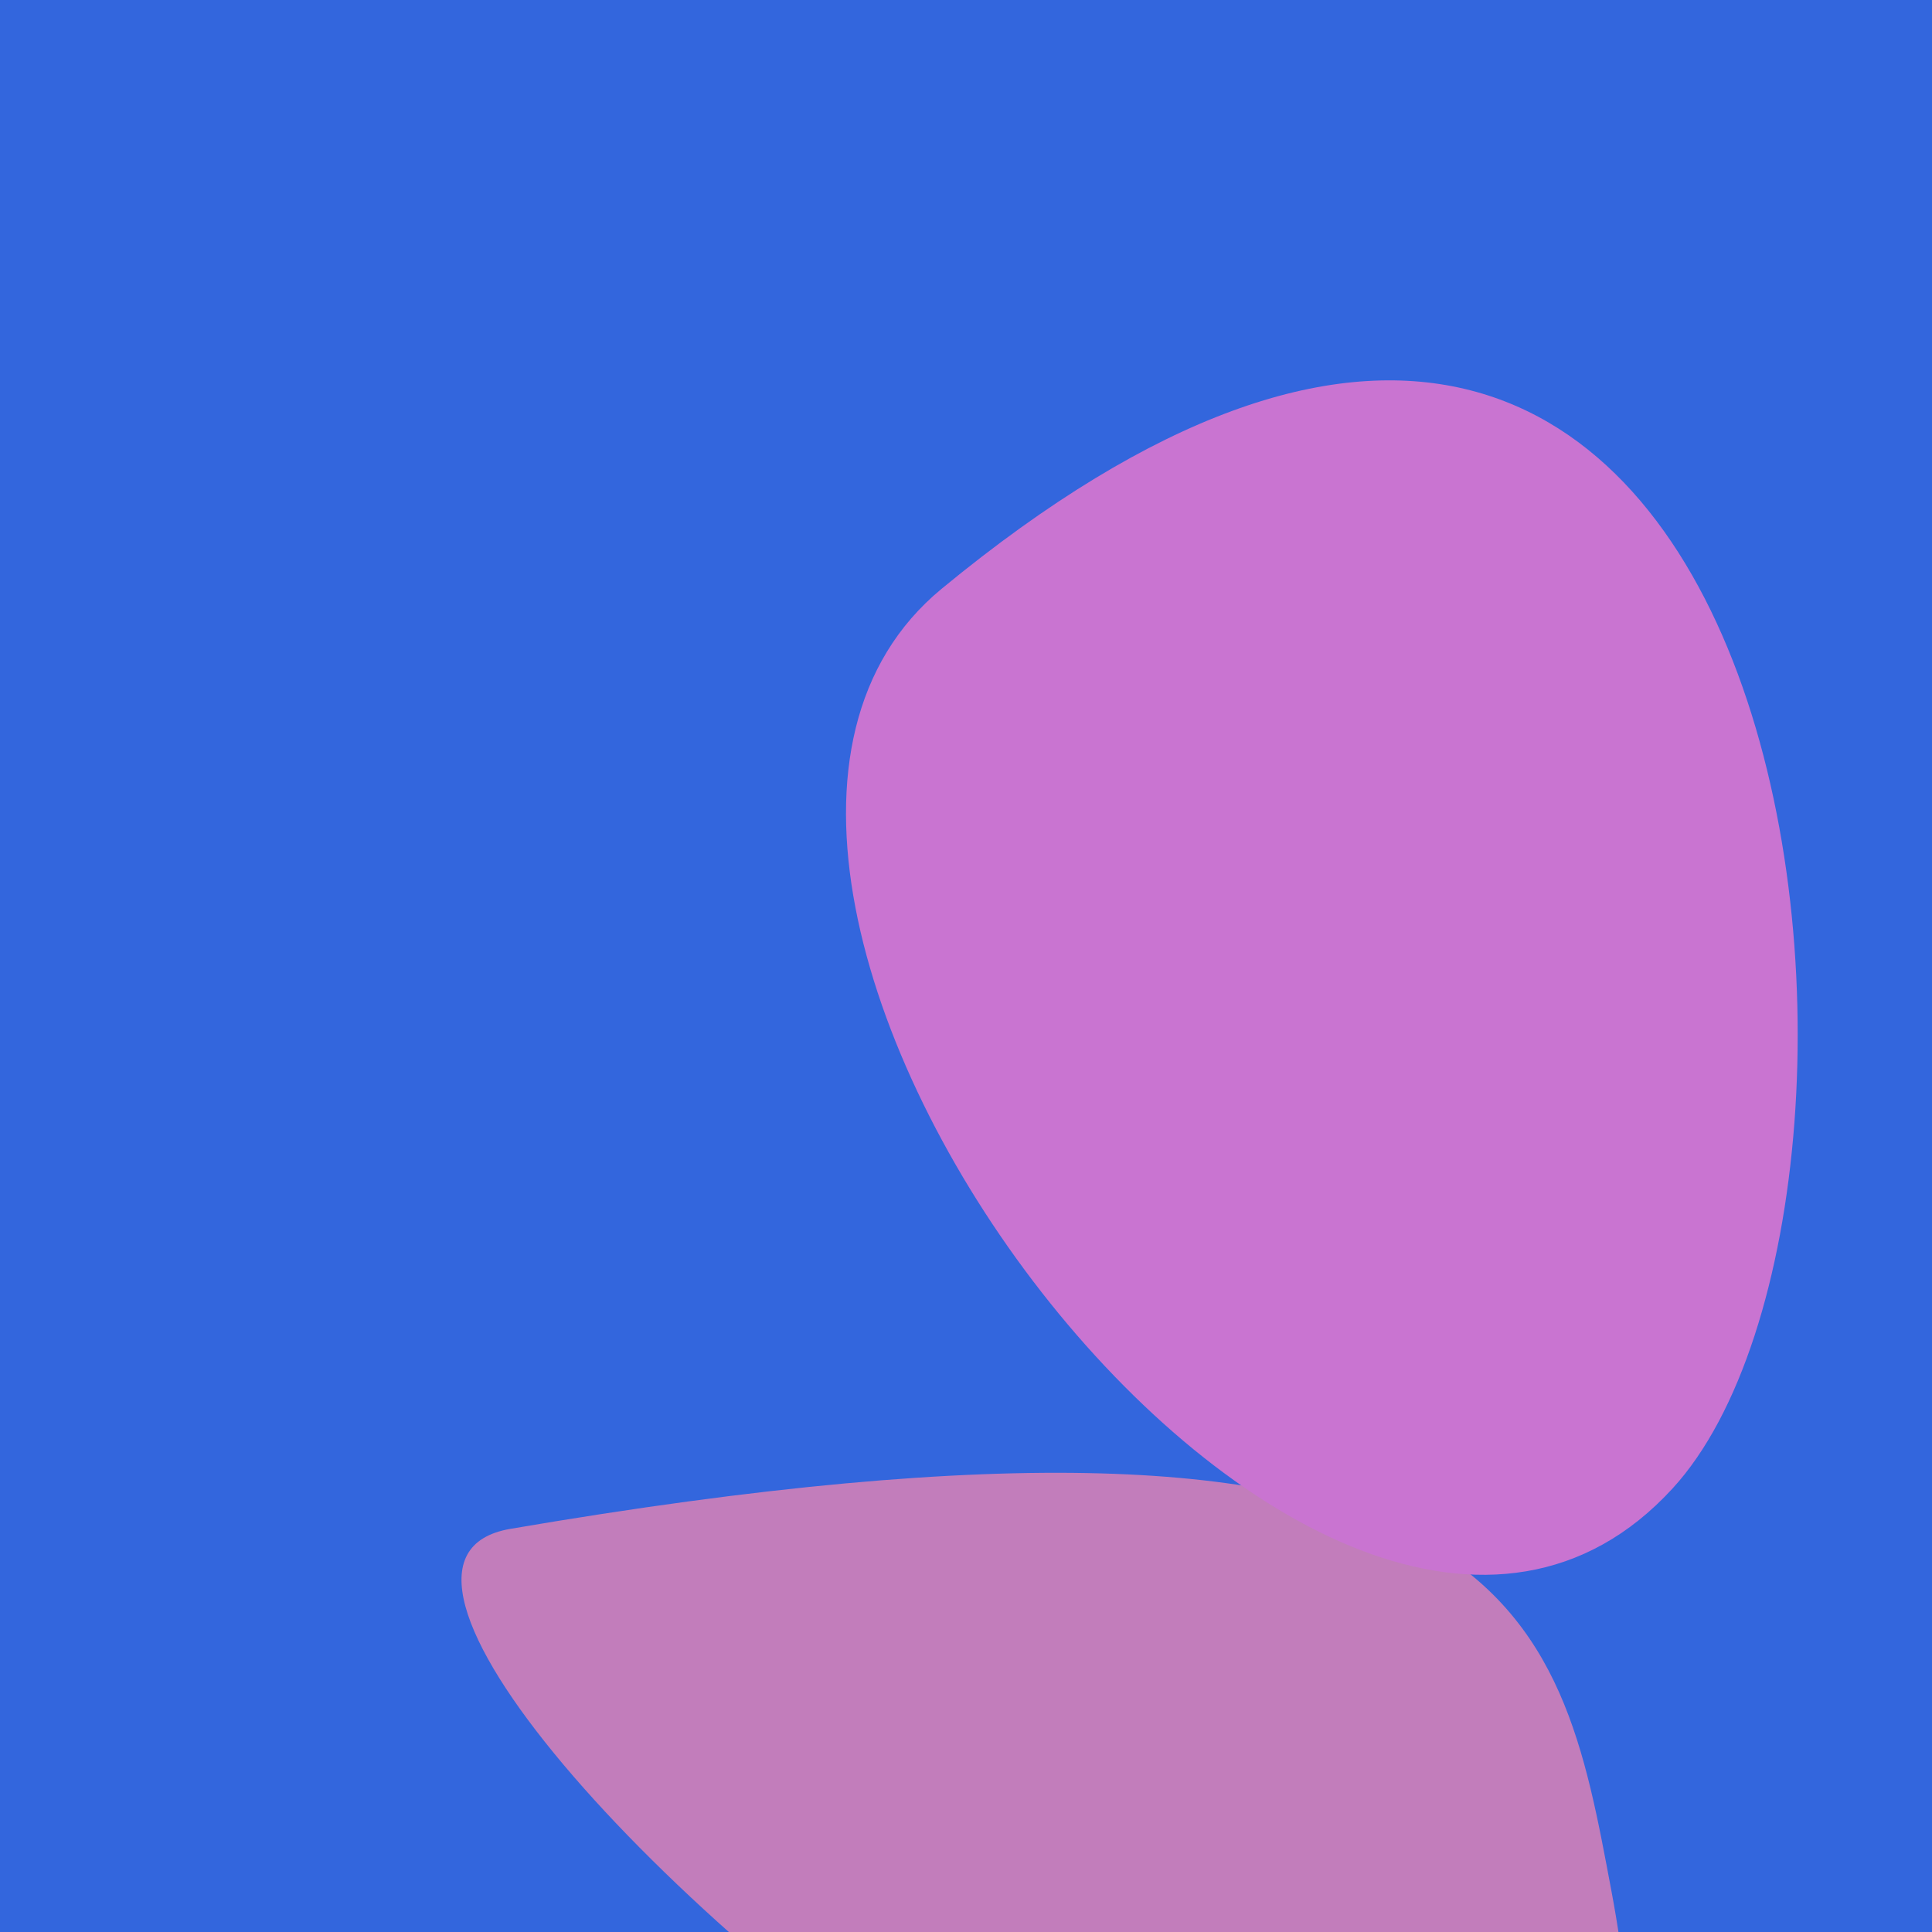 <?xml version="1.0" standalone="no"?>
<svg xmlns:xlink="http://www.w3.org/1999/xlink" xmlns="http://www.w3.org/2000/svg" width="128" height="128"><g><rect width="128" height="128" fill="#36d"></rect><path d="M 33.813 101.291 C 10.588 105.265 120.375 197.759 106.764 125.297 C 103.293 106.819 100.679 89.849 33.813 101.291" fill="rgb(194,125,187)"></path><path d="M 110.805 98.622 C 128.822 78.984 119.579 -8.137 62.388 39.006 C 38.624 58.595 87.673 123.836 110.805 98.622" fill="rgb(201,116,209)"></path></g></svg>